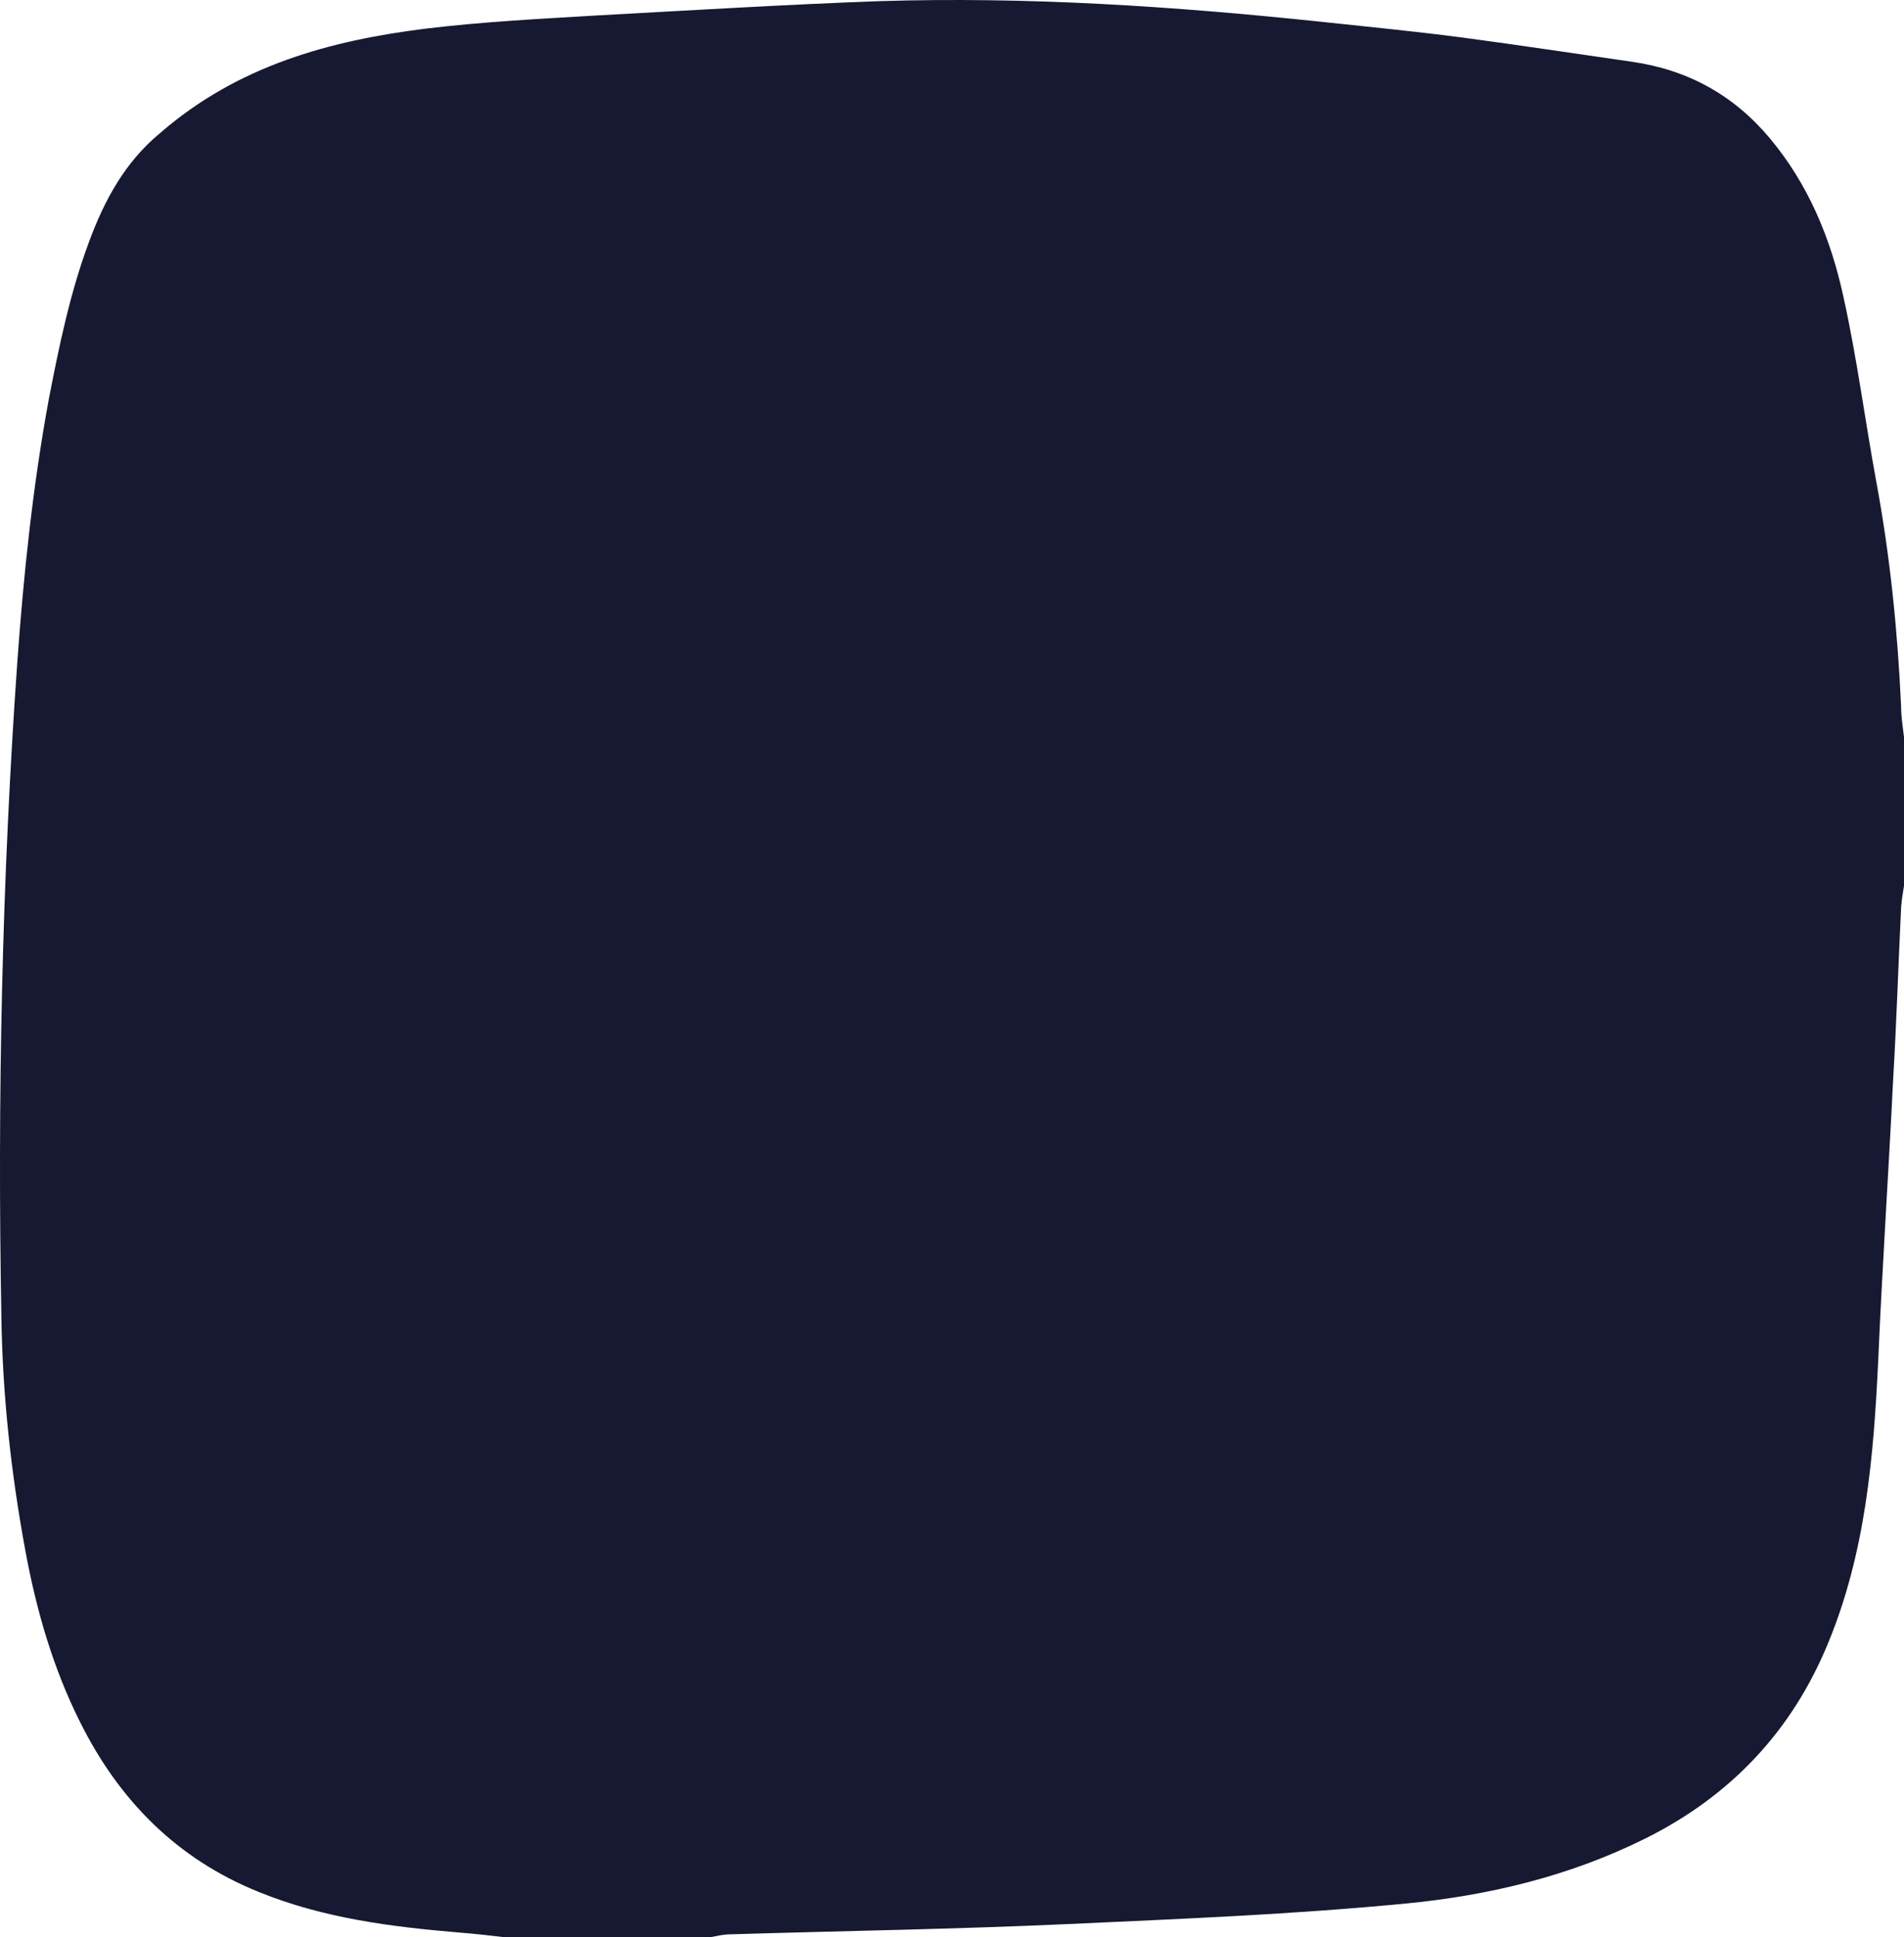 <svg width="241.815" height="246" xmlns="http://www.w3.org/2000/svg"><path d="M241.815 93.603v18.895c-.145.872-.29 1.744-.363 2.69-.364 7.34-.582 14.607-1.018 21.947-.581 11.845-1.38 23.691-1.89 35.537-.58 12.282-1.598 24.491-6.395 36.046-4.578 11.12-12.354 19.332-23.11 24.71-9.593 4.796-19.912 7.267-30.377 8.284-14.245 1.381-28.634 1.962-42.95 2.617-14.317.654-28.707.872-43.024 1.308-.8 0-1.671.218-2.47.363H64.054c-1.89-.218-3.707-.436-5.596-.581-8.72-.727-17.37-1.817-25.581-5.16-10.465-4.215-17.805-11.7-22.747-21.657-3.416-6.831-5.523-14.171-6.904-21.657C1.41 187.135.32 177.178.175 167.222c-.51-27.762.072-55.596 2.034-83.285.8-11.119 1.963-22.238 3.997-33.284 1.309-6.759 2.69-13.445 5.088-19.913 1.962-5.305 4.578-10.174 9.084-13.88 9.81-8.503 21.439-11.701 33.72-13.227 7.195-.872 14.463-1.236 21.73-1.672 11.991-.654 23.91-1.38 35.9-1.817 18.75-.581 37.355.654 56.032 2.617 6.105.654 12.137 1.235 18.169 2.034 7.122.945 14.244 2.035 21.366 3.053 7.05 1.017 12.863 4.215 17.442 9.665 4.942 5.887 7.776 12.791 9.375 20.131 1.744 7.849 2.761 15.843 4.215 23.692 1.744 9.447 2.689 18.895 3.125 28.488 0 1.235.218 2.543.363 3.779z" fill="#161931" fill-rule="nonzero"/></svg>
